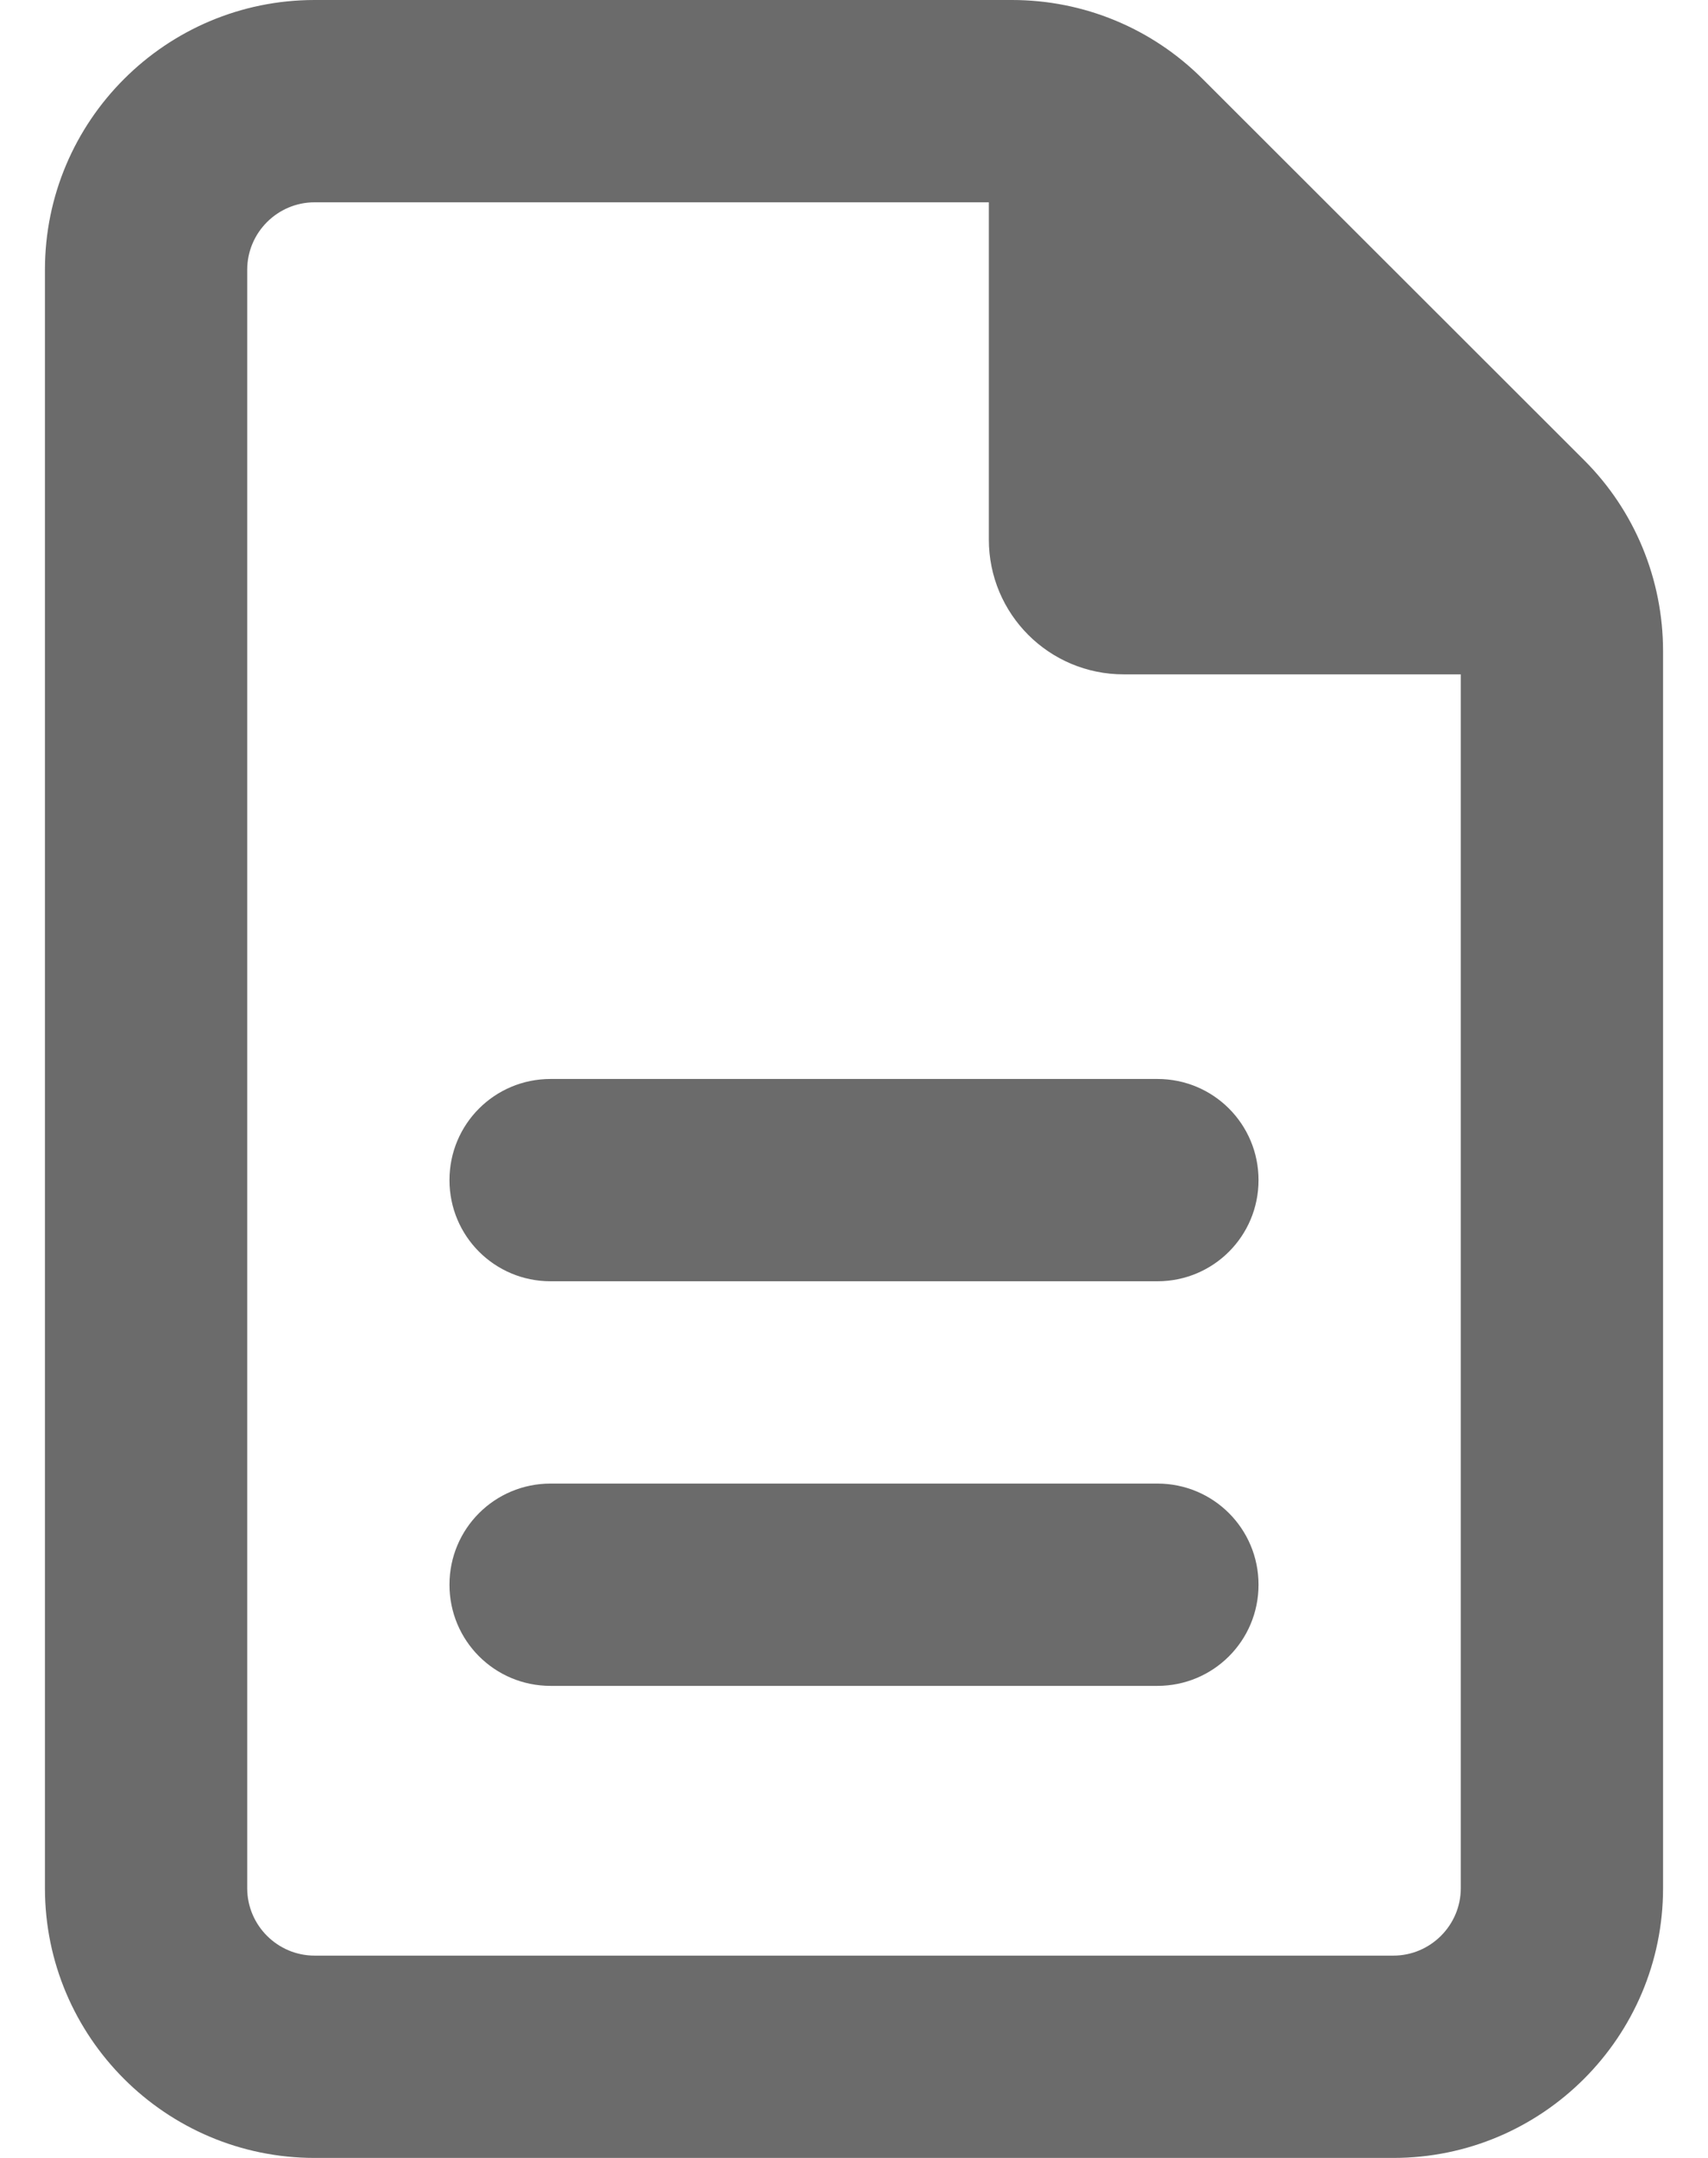 <svg width="19" height="24" viewBox="0 0 19 24" fill="none" xmlns="http://www.w3.org/2000/svg">
<path d="M3.5 21.75C3.087 21.75 2.75 21.413 2.75 21V3C2.75 2.587 3.087 2.25 3.5 2.25H11V6C11 6.83 11.67 7.5 12.5 7.5H16.25V21C16.25 21.413 15.912 21.75 15.5 21.75H3.5ZM3.5 0C1.845 0 0.5 1.345 0.5 3V21C0.5 22.655 1.845 24 3.5 24H15.5C17.155 24 18.5 22.655 18.5 21V7.242C18.5 6.445 18.186 5.681 17.623 5.119L13.377 0.877C12.814 0.314 12.055 0 11.258 0H3.5ZM6.125 12C5.502 12 5 12.502 5 13.125C5 13.748 5.502 14.25 6.125 14.25H12.875C13.498 14.25 14 13.748 14 13.125C14 12.502 13.498 12 12.875 12H6.125ZM6.125 16.5C5.502 16.5 5 17.002 5 17.625C5 18.248 5.502 18.75 6.125 18.75H12.875C13.498 18.75 14 18.248 14 17.625C14 17.002 13.498 16.5 12.875 16.5H6.125Z" fill="#6B6B6B"/>
</svg>
